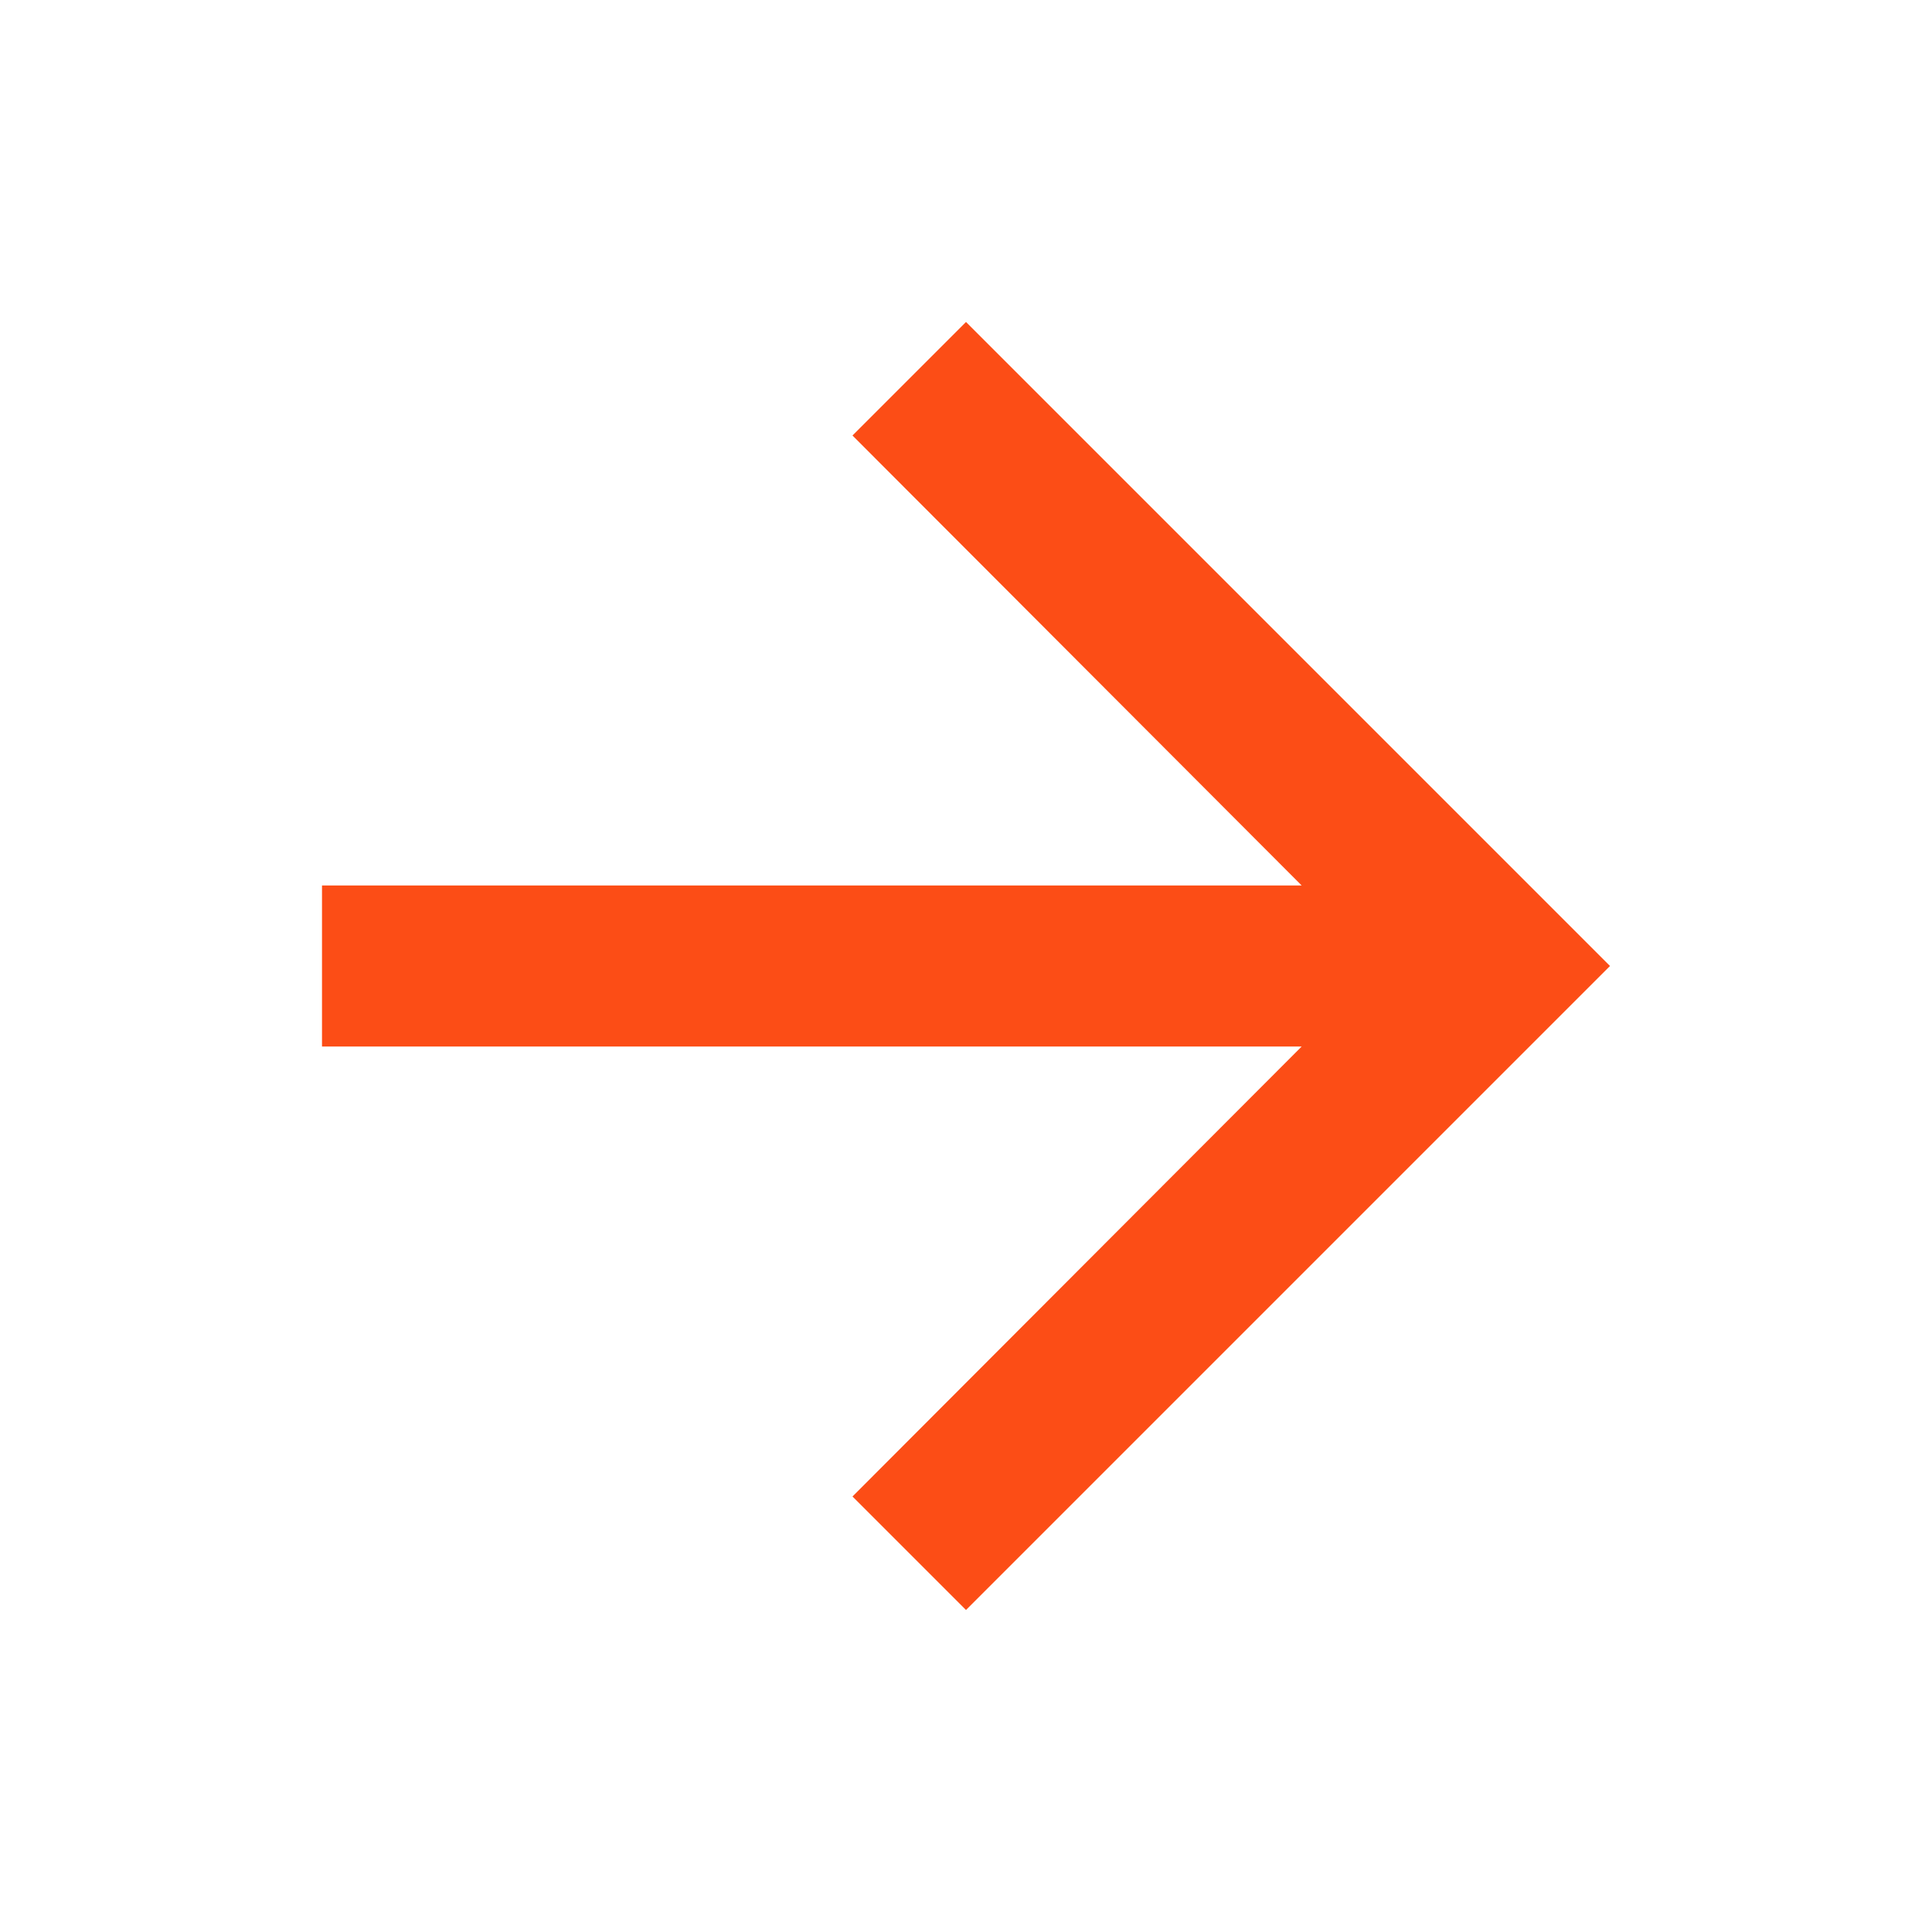 <svg width="24" height="24" viewBox="0 0 24 24" fill="none" xmlns="http://www.w3.org/2000/svg">
<g id="Icon / ArrowRight" clip-path="url(#clip0_4232_6371)">
<path id="Vector" d="M12 4L10.59 5.41L16.17 11H4V13H16.17L10.59 18.59L12 20L20 12L12 4Z" fill="#FC4D16"/>
</g>
<defs>
<clipPath id="clip0_4232_6371">
<rect width="24" height="24" fill="white"/>
</clipPath>
</defs>
</svg>
